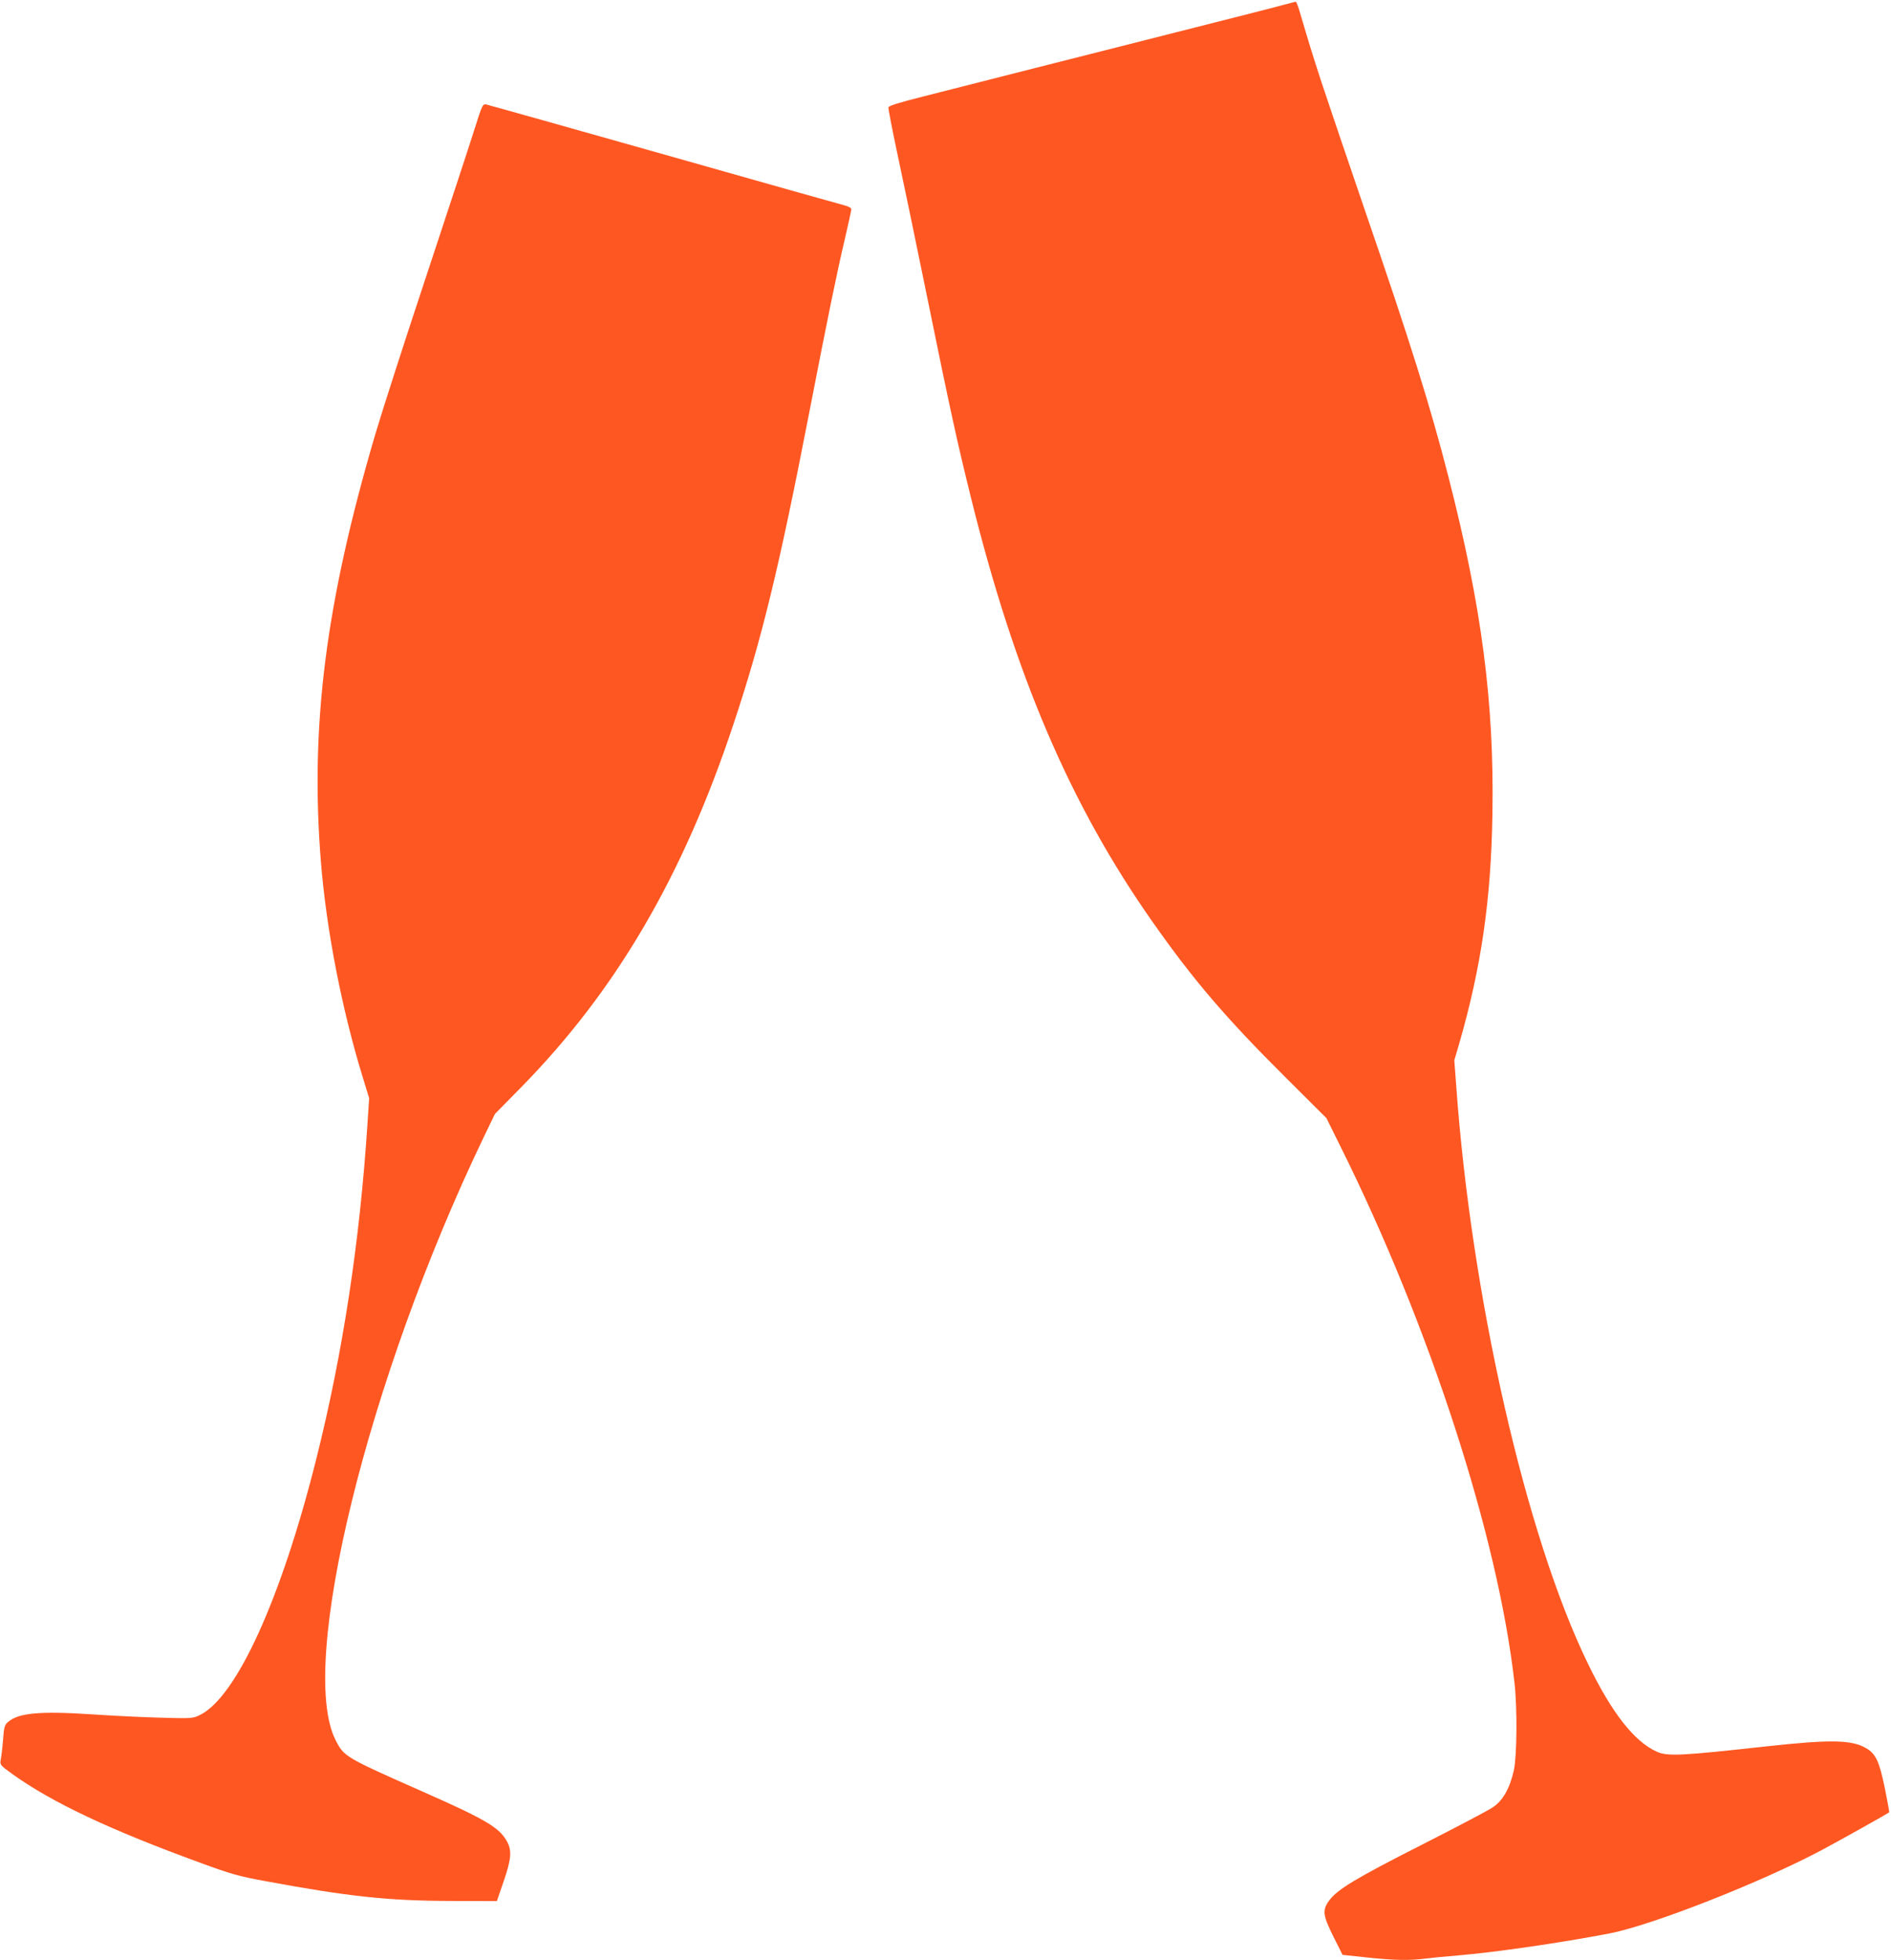 <?xml version="1.0" standalone="no"?>
<!DOCTYPE svg PUBLIC "-//W3C//DTD SVG 20010904//EN"
 "http://www.w3.org/TR/2001/REC-SVG-20010904/DTD/svg10.dtd">
<svg version="1.0" xmlns="http://www.w3.org/2000/svg"
 width="1235pt" height="1280pt" viewBox="0 0 1235 1280"
 preserveAspectRatio="xMidYMid meet">
<g transform="translate(0,1280) scale(0.1,-0.1)"
fill="#ff5722" stroke="none">
<path d="M8385 12769 c-38 -11 -301 -78 -582 -149 -282 -72 -746 -189 -1030
-261 -285 -72 -619 -157 -743 -189 -156 -39 -226 -61 -228 -71 -1 -8 24 -141
57 -295 33 -153 119 -565 190 -914 158 -775 202 -975 291 -1335 289 -1167 649
-2009 1187 -2775 266 -379 479 -628 866 -1013 l270 -269 92 -186 c582 -1170
1029 -2548 1136 -3502 19 -166 16 -476 -4 -570 -26 -117 -71 -198 -137 -242
-30 -21 -242 -132 -470 -248 -426 -216 -548 -290 -600 -362 -45 -62 -41 -96
29 -236 l59 -118 159 -17 c178 -19 279 -21 385 -7 40 5 134 14 208 20 249 21
674 83 992 144 278 54 986 332 1387 545 123 66 426 235 439 246 2 1 -11 72
-28 156 -36 176 -59 226 -123 263 -94 55 -233 57 -647 12 -561 -62 -650 -67
-720 -35 -147 66 -294 254 -449 574 -407 835 -763 2401 -861 3781 l-12 160 31
105 c145 503 209 939 218 1505 12 724 -70 1353 -287 2199 -117 457 -248 876
-547 1745 -118 344 -245 720 -283 835 -63 194 -81 253 -140 453 -11 39 -24 72
-28 71 -4 -1 -38 -10 -77 -20z"/>
<path d="M3095 11944 c-31 -99 -171 -523 -310 -944 -140 -421 -290 -887 -334
-1036 -324 -1100 -427 -1906 -355 -2794 36 -445 137 -963 274 -1408 l41 -134
-11 -166 c-50 -769 -161 -1500 -335 -2192 -228 -910 -521 -1554 -760 -1670
-46 -22 -52 -23 -259 -17 -116 3 -319 13 -451 22 -330 22 -474 9 -541 -49 -24
-20 -28 -32 -34 -117 -4 -52 -11 -110 -15 -129 -6 -35 -6 -36 74 -94 260 -187
642 -367 1238 -584 188 -69 244 -85 408 -115 549 -102 808 -130 1225 -131
l295 -1 43 125 c53 154 57 208 19 272 -50 85 -141 139 -542 316 -513 227 -518
230 -573 338 -249 489 209 2357 963 3929 l77 160 172 175 c620 632 1056 1377
1386 2370 184 551 299 1024 495 2035 123 633 181 915 231 1127 24 103 44 194
44 202 0 8 -18 18 -45 25 -24 6 -554 155 -1177 332 -623 176 -1145 323 -1160
326 -26 5 -27 4 -83 -173z"/>
</g>
</svg>
